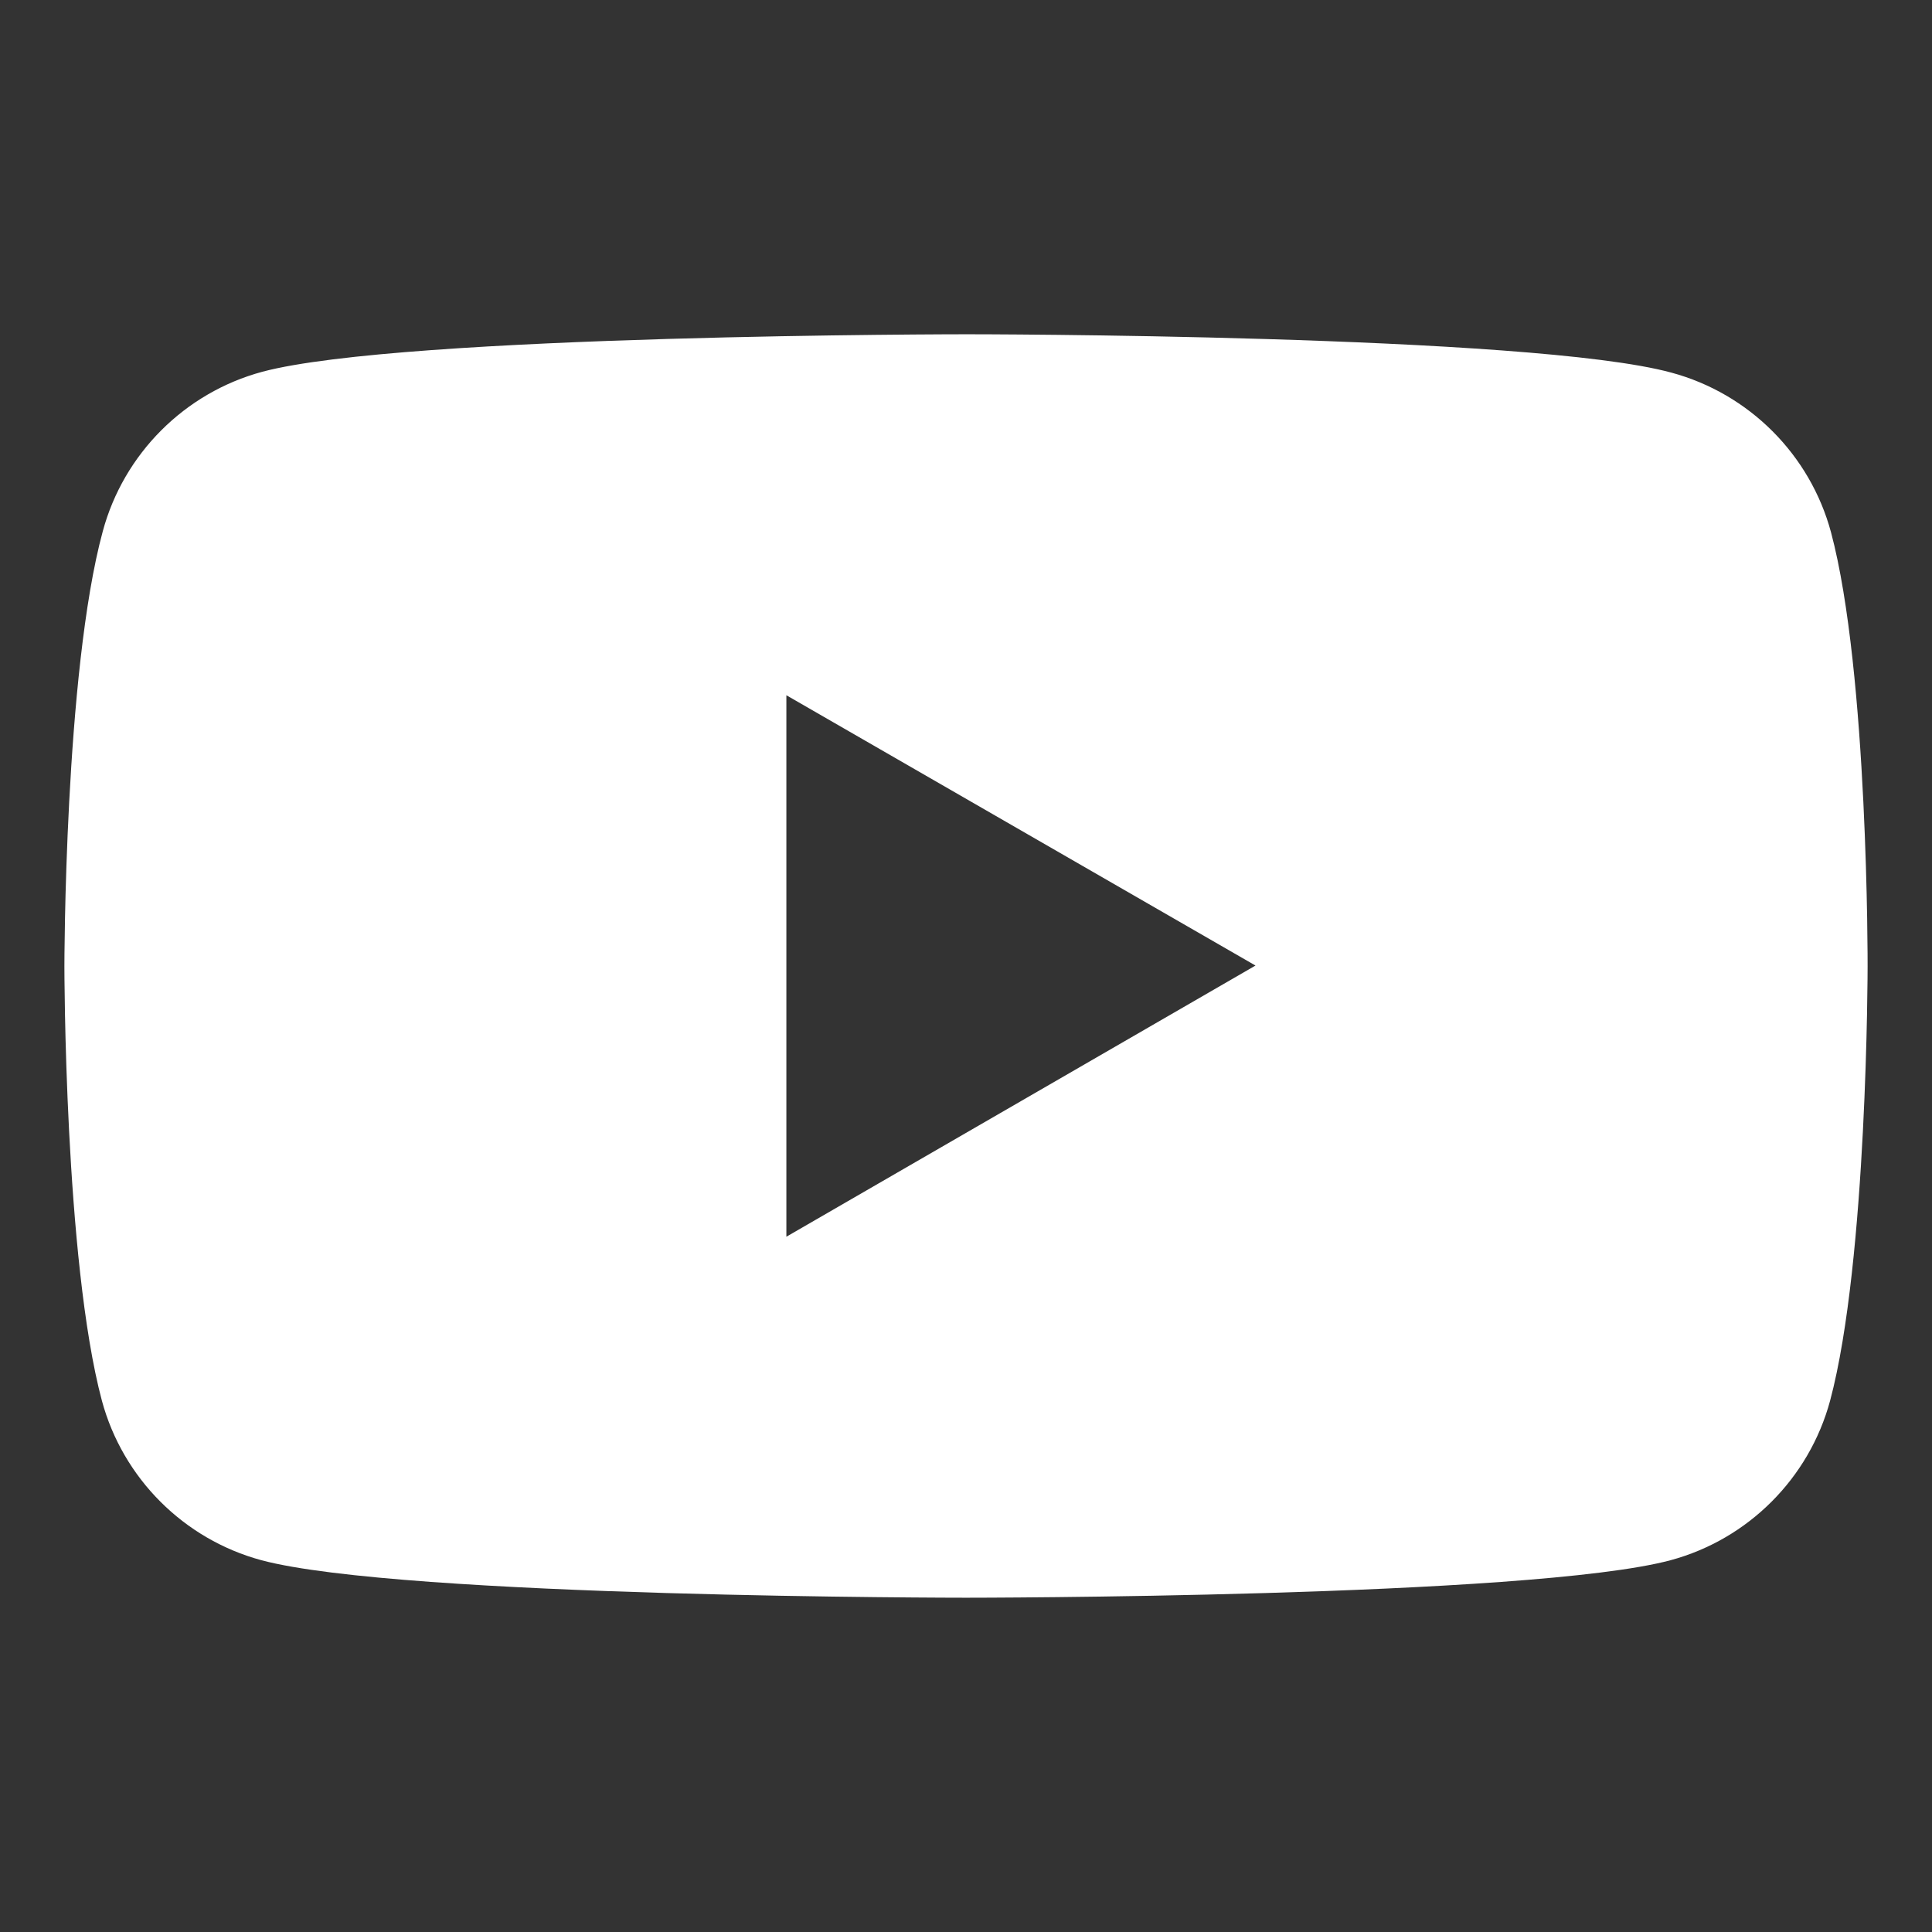 <?xml version="1.0" encoding="UTF-8"?>
<svg id="_レイヤー_1" data-name="レイヤー 1" xmlns="http://www.w3.org/2000/svg" viewBox="0 0 150 150">
  <rect x="0" y="0" width="150" height="150" fill="#333333" stroke="none"/>
  <path d="M142.157,41.32c-1.625-6.025-6.364-10.764-12.389-12.389-10.899-2.979-54.7-2.979-54.7-2.979,0,0-43.801,0-54.7,2.911-6.025,1.625-10.764,6.364-12.389,12.389-2.979,10.967-2.979,33.781-2.979,33.781,0,0,0,22.814,2.911,33.714,1.625,6.025,6.364,10.764,12.389,12.389,10.899,2.911,54.7,2.911,54.7,2.911,0,0,43.801,0,54.7-2.911,6.025-1.625,10.764-6.364,12.389-12.389,2.911-10.899,2.911-33.714,2.911-33.714,0,0,.068-22.814-2.843-33.714ZM61.054,96.02v-42.041l36.422,20.986-36.422,21.054Z" fill="#fff"/>
</svg>